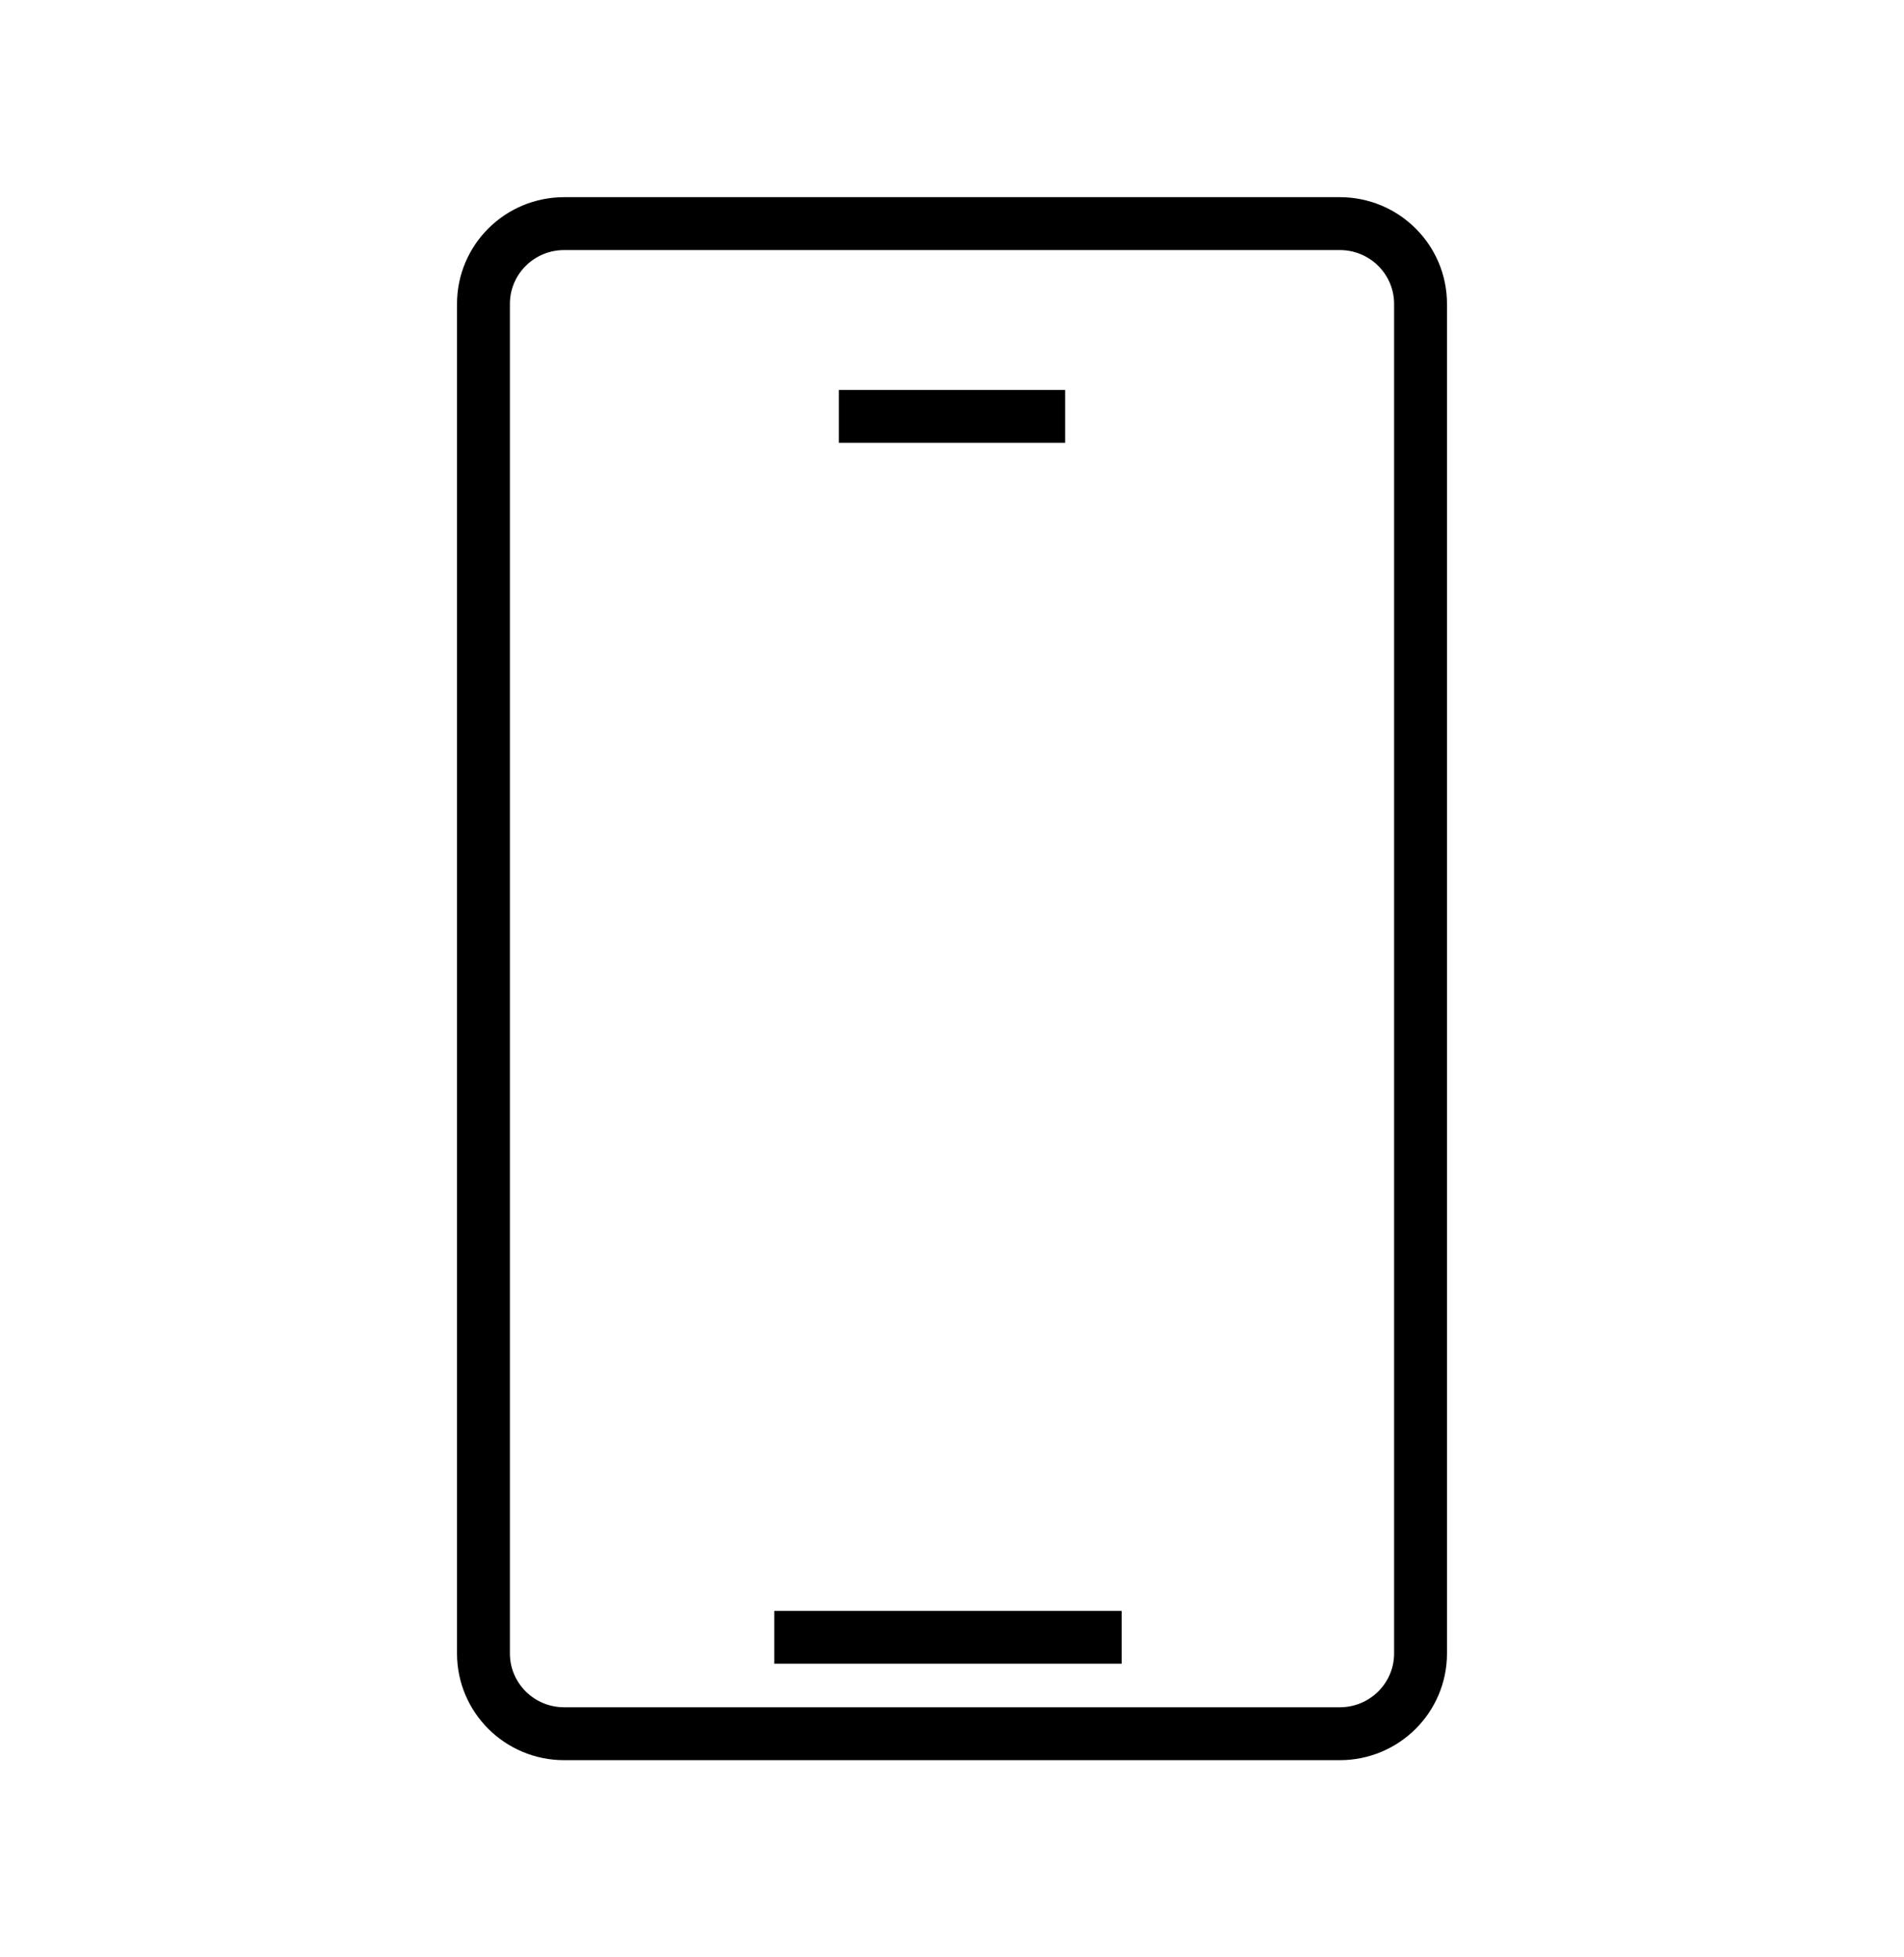 <svg width="36" height="37" viewBox="0 0 36 37" fill="none" xmlns="http://www.w3.org/2000/svg">
<path d="M14.64 30.951H21.208M15.861 7.871H20.139M10.668 32.773H25.332C26.175 32.773 26.859 32.094 26.859 31.255V5.745C26.859 4.906 26.175 4.227 25.332 4.227H10.668C9.824 4.227 9.141 4.906 9.141 5.745V31.255C9.141 32.094 9.824 32.773 10.668 32.773Z" stroke="black"/>
</svg>

